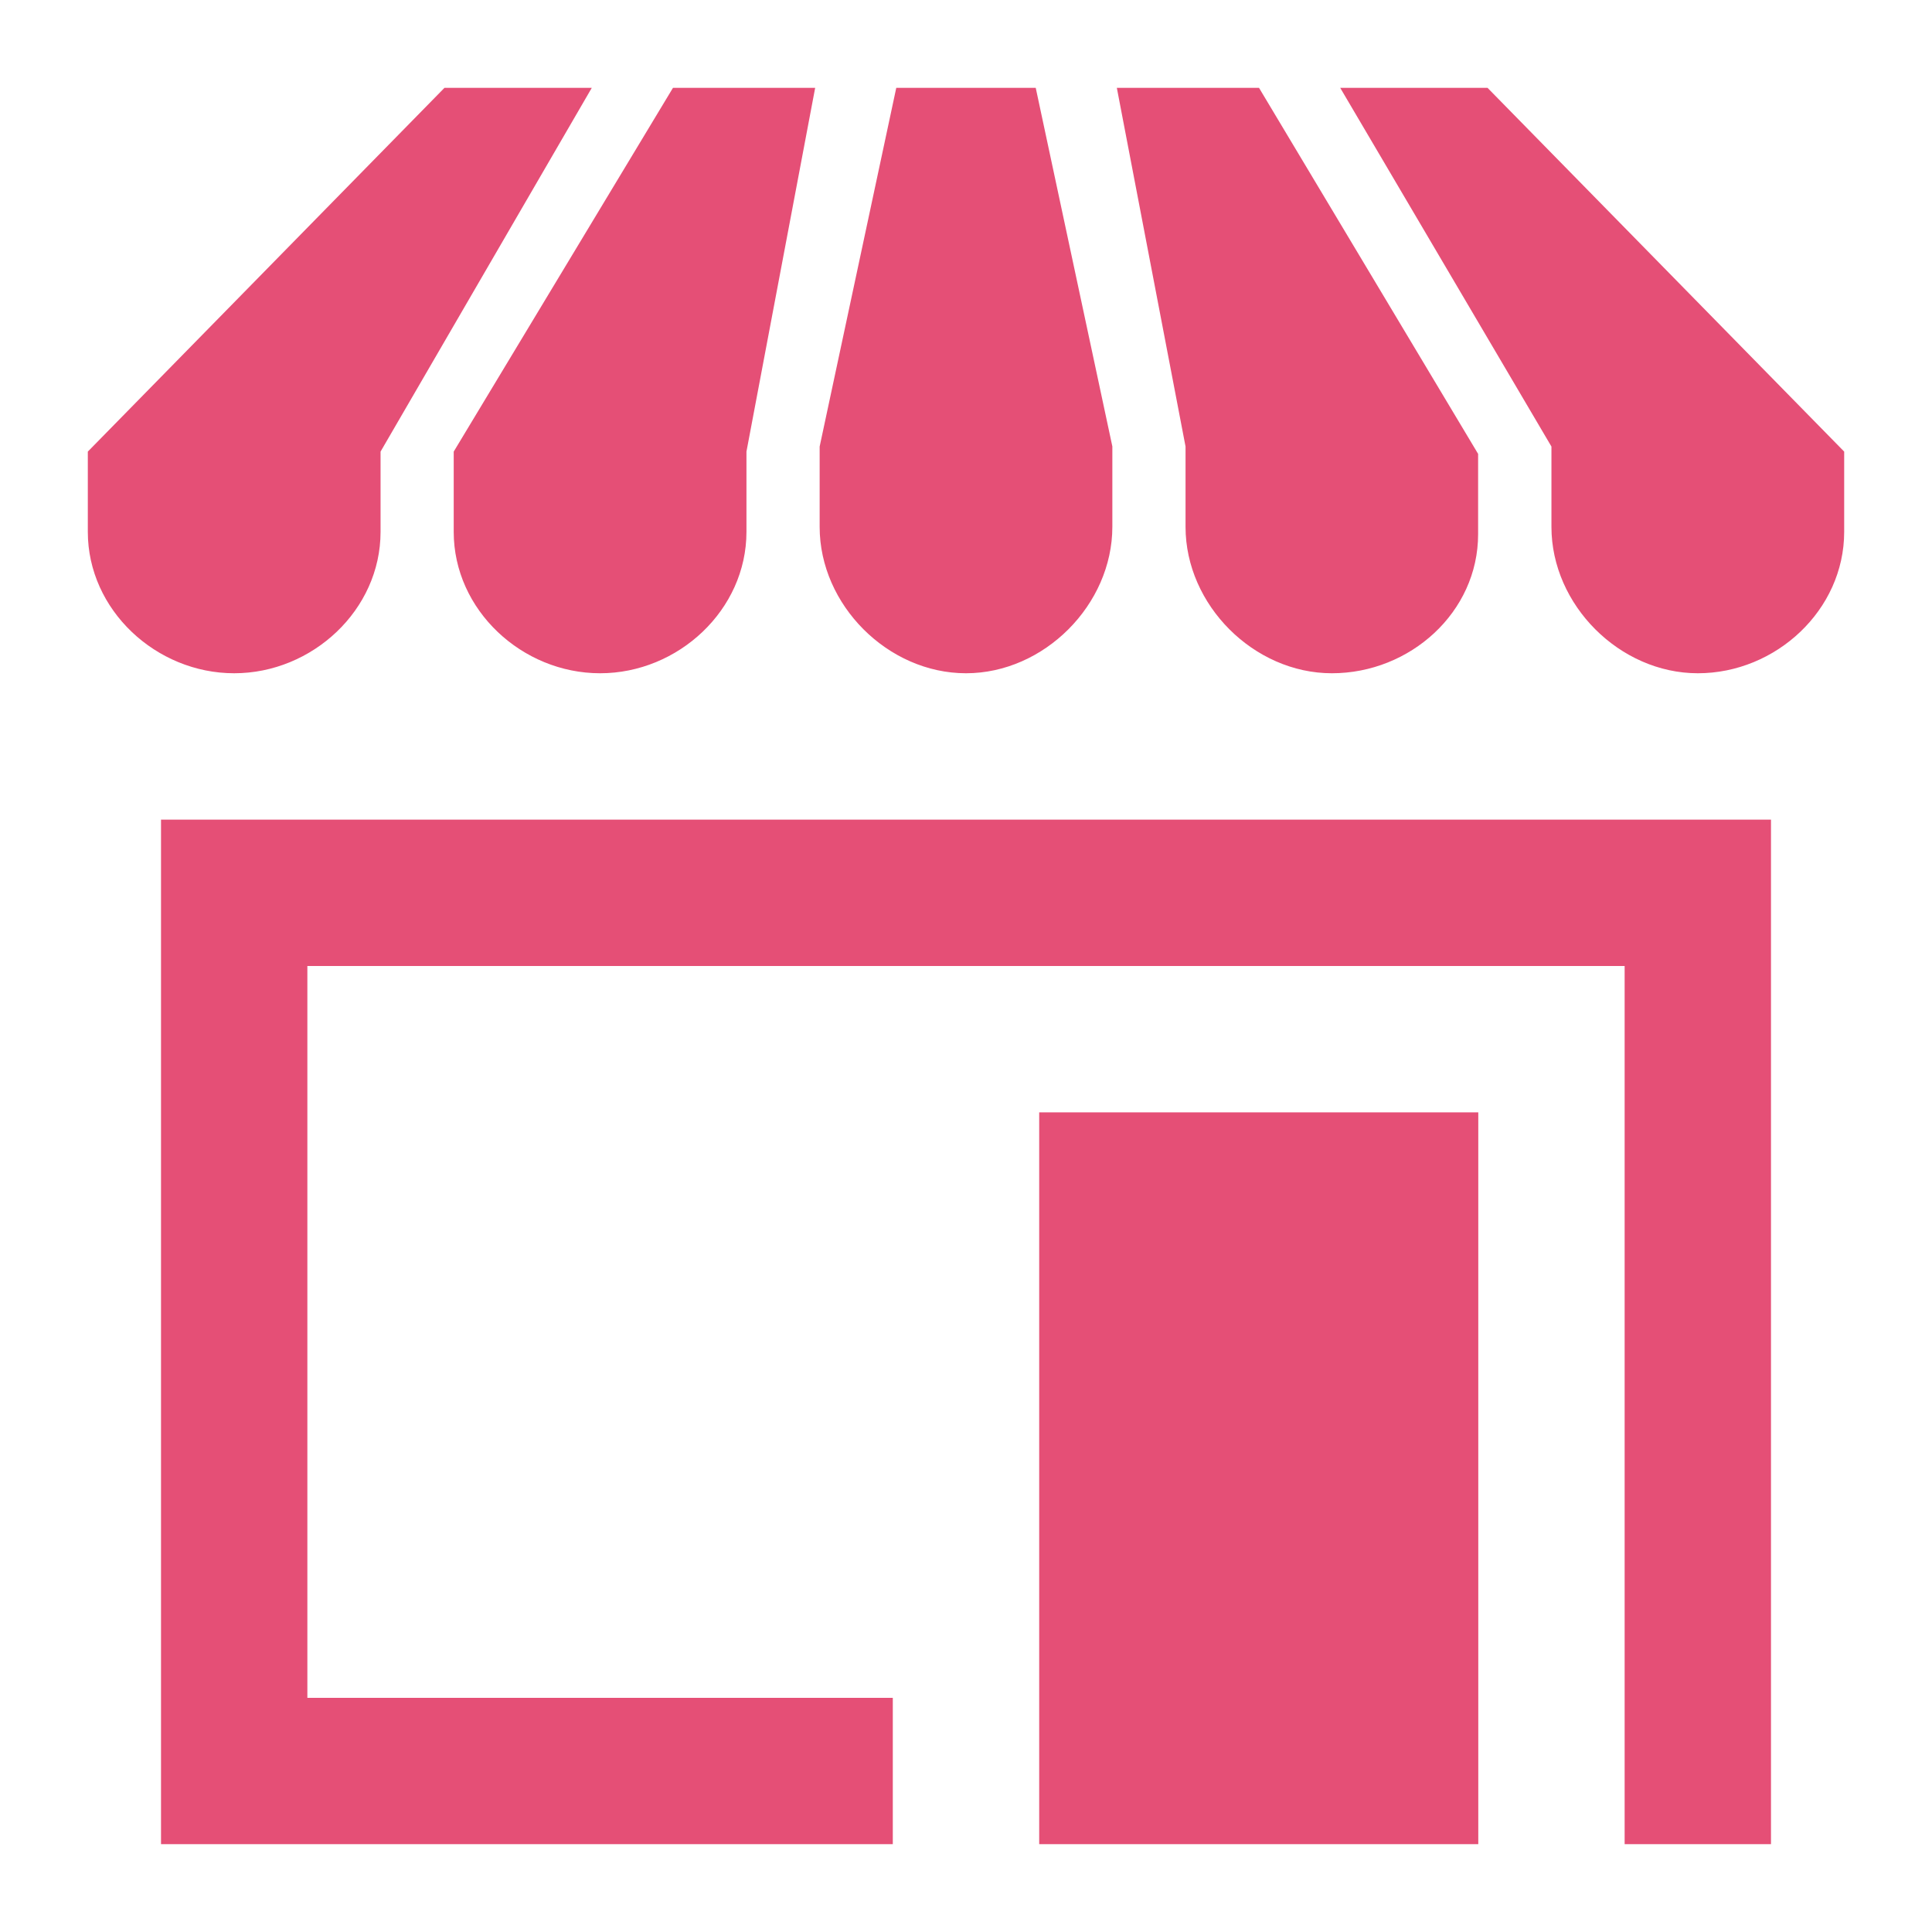 <?xml version="1.0" encoding="UTF-8"?>
<svg width="44px" height="44px" viewBox="0 0 44 44" version="1.1" xmlns="http://www.w3.org/2000/svg" xmlns:xlink="http://www.w3.org/1999/xlink">
    <!-- Generator: Sketch 43.2 (39069) - http://www.bohemiancoding.com/sketch -->
    <title>ic_glnv_shop_color</title>
    <desc>Created with Sketch.</desc>
    <defs></defs>
    <g id="Page-1" stroke="none" stroke-width="1" fill="none" fill-rule="evenodd">
        <g id="ic_glnv_shop_color" fill="#E54F76">
            <path d="M23.667,42 L33.667,42 L33.667,25.333 L23.667,25.333 L23.667,42 Z M3.667,18.667 L3.667,42 L20.333,42 L20.333,38.667 L7,38.667 L7,22 L37,22 L37,32 L37,38.667 L37,42 L40.333,42 L40.333,18.667 L3.667,18.667 Z M28.673,2 L33.663,10.337 L33.663,12.167 C33.663,13.945 32.112,15.333 30.333,15.333 C28.555,15.333 27,13.778 27,12 L27,10.17 L25.435,2 L28.673,2 Z M25.333,10.167 L25.333,11.997 C25.333,13.773 23.778,15.333 22,15.333 C20.222,15.333 18.667,13.778 18.667,12 L18.667,10.17 L20.412,2 L23.588,2 L25.333,10.167 Z M42,12.113 C42,13.892 40.445,15.333 38.667,15.333 C36.888,15.333 35.333,13.778 35.333,12 L35.333,10.17 L30.522,2 L33.877,2 L42,10.285 L42,12.113 Z M13.478,2 L8.667,10.285 L8.667,12.113 C8.667,13.892 7.112,15.333 5.333,15.333 C3.555,15.333 2,13.892 2,12.113 L2,10.285 L10.123,2 L13.478,2 Z M18.565,2 L17,10.285 L17,12.113 C17,13.892 15.445,15.333 13.667,15.333 C11.888,15.333 10.333,13.892 10.333,12.113 L10.333,10.285 L15.327,2 L18.565,2 Z" id="Page-1"></path>
        </g>
    </g>
</svg>